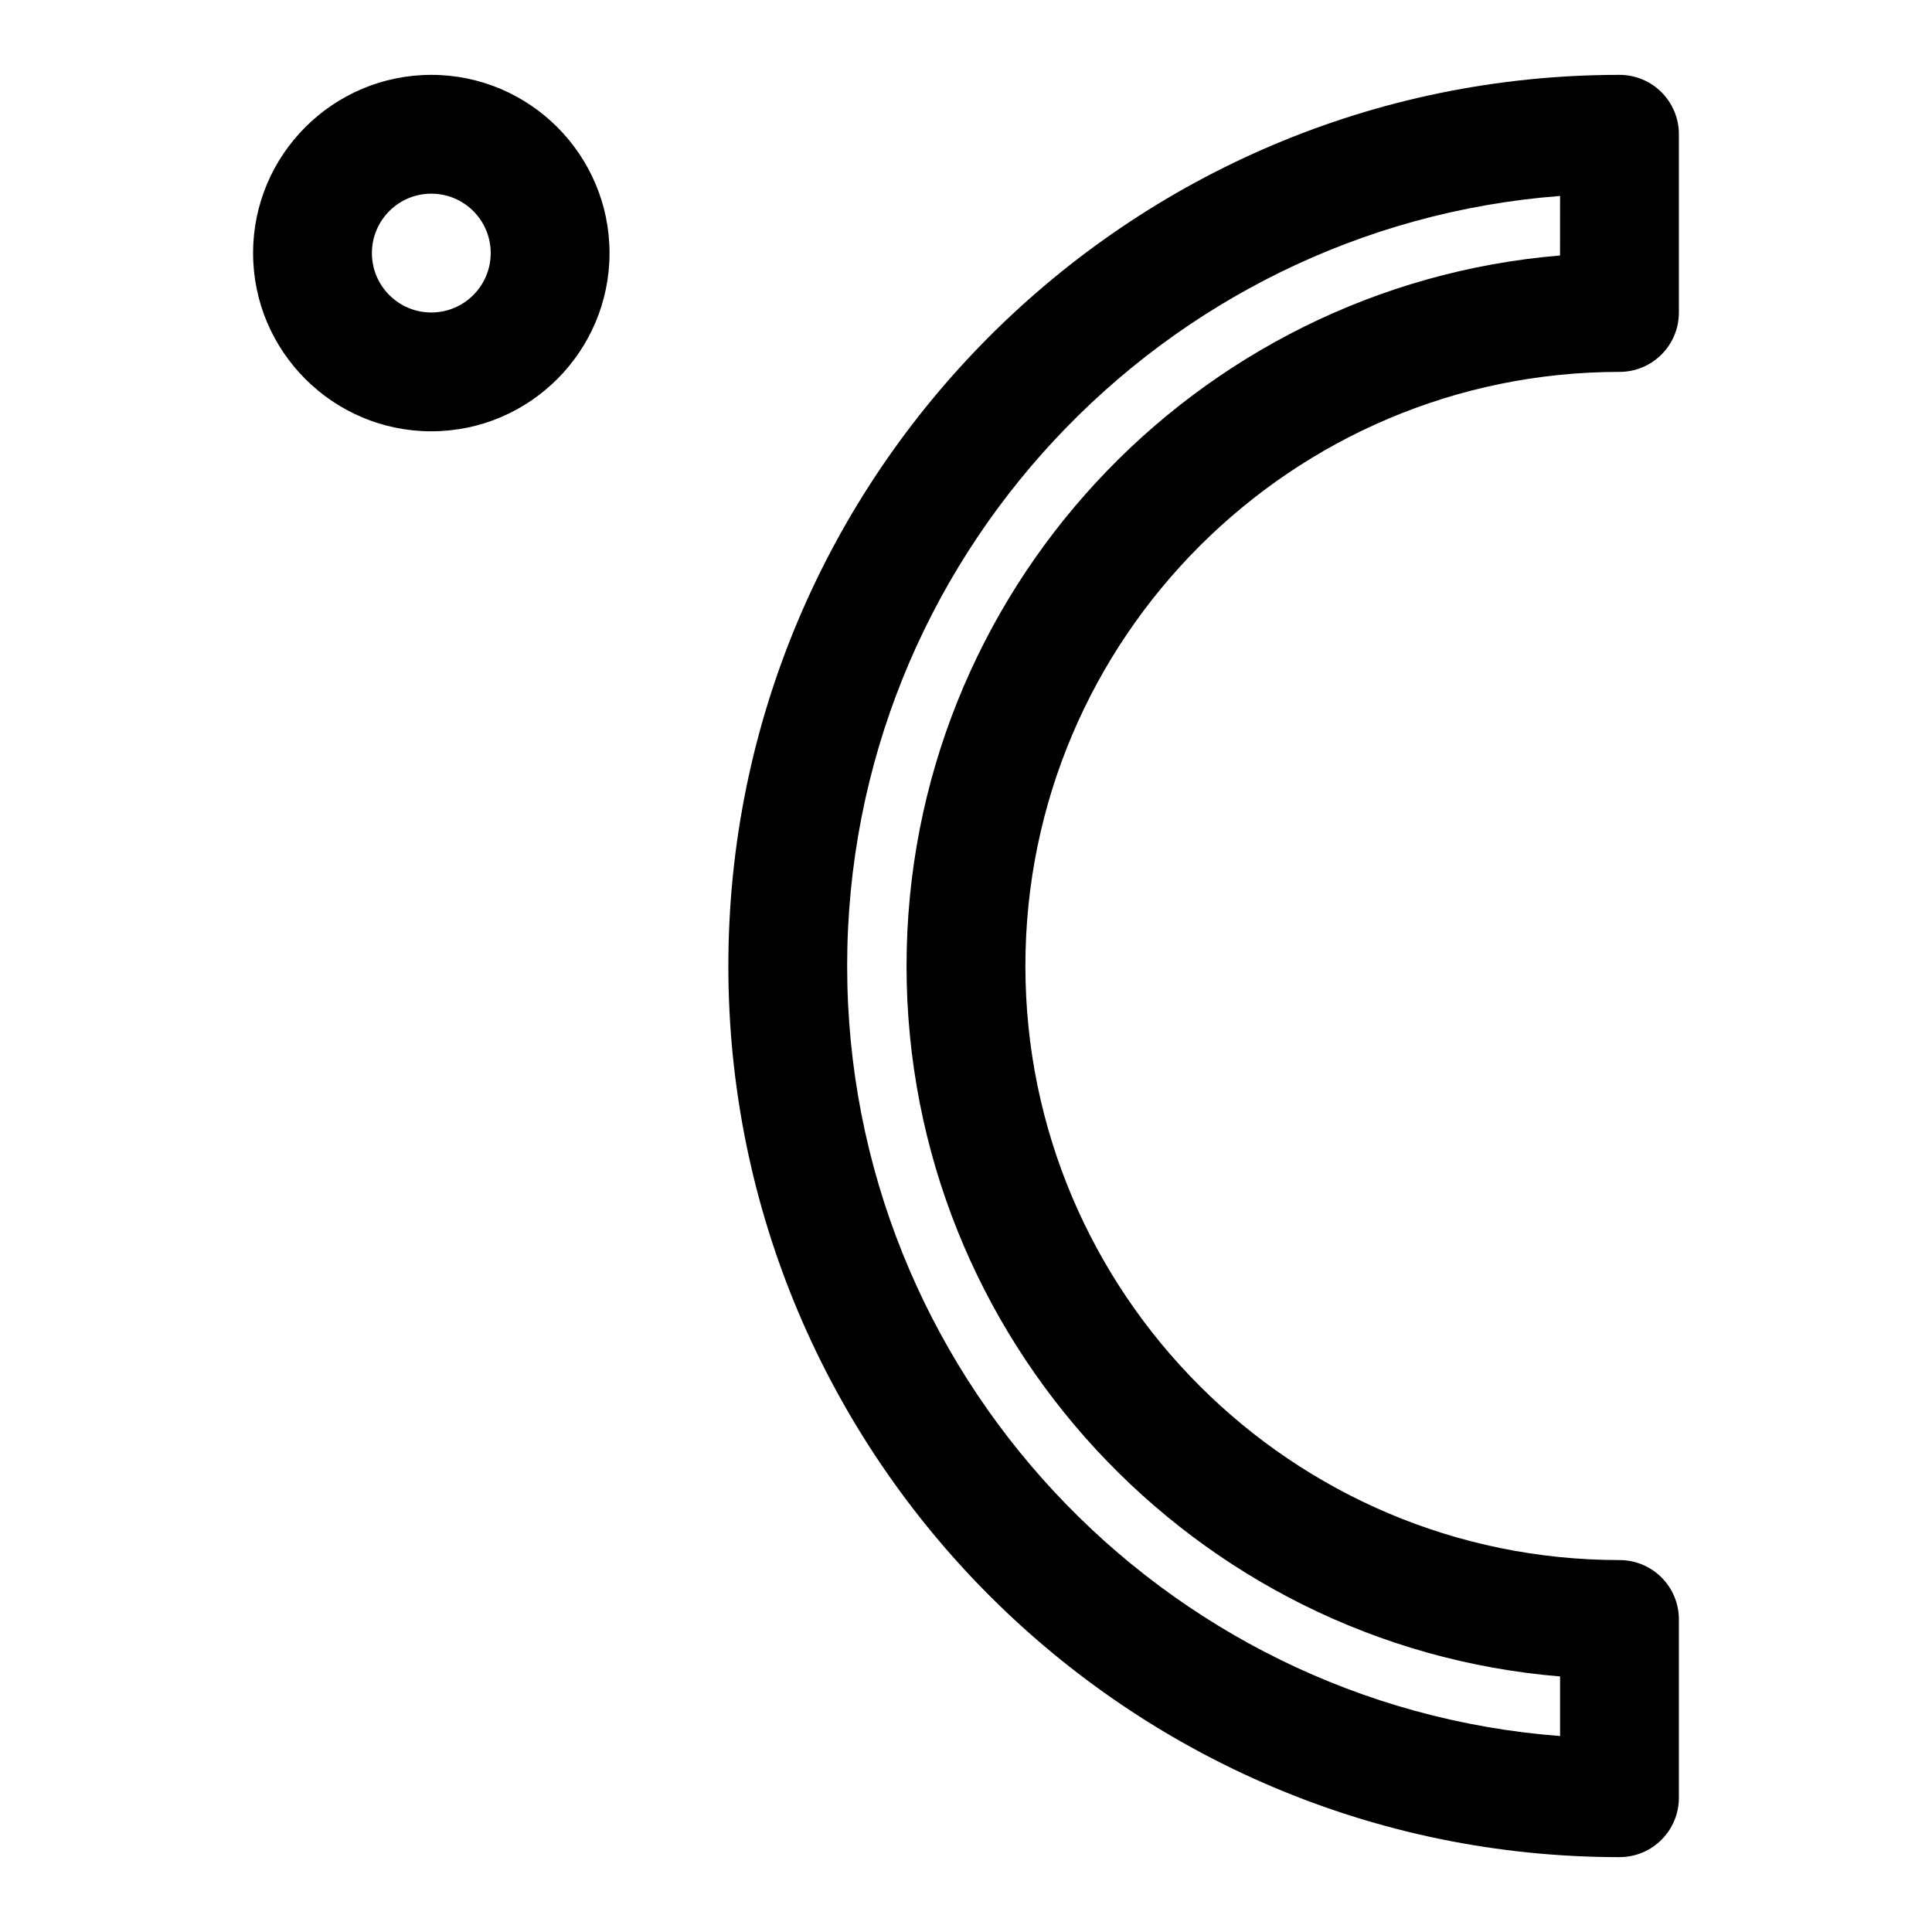 <?xml version="1.0" encoding="UTF-8"?>
<!-- Uploaded to: SVG Repo, www.svgrepo.com, Generator: SVG Repo Mixer Tools -->
<svg fill="#000000" width="800px" height="800px" version="1.1" viewBox="144 144 512 512" xmlns="http://www.w3.org/2000/svg">
 <g>
  <path d="m573.18 636.16c-130.22 0-236.16-105.94-236.16-236.16s105.94-236.16 236.16-236.16c8.707 0 15.742 7.039 15.742 15.742v47.23c0 8.707-7.039 15.742-15.742 15.742-86.812 0-157.44 70.629-157.44 157.44s70.629 157.44 157.44 157.44c8.707 0 15.742 7.039 15.742 15.742v47.23c0 8.715-7.035 15.754-15.742 15.754zm-15.746-440.23c-105.53 8.074-188.93 96.508-188.93 204.07 0 107.56 83.395 196 188.93 204.07v-15.793c-96.828-8.027-173.19-89.41-173.19-188.28 0-98.875 76.359-180.25 173.18-188.29z"/>
  <path d="m258.3 258.3c-26.039 0-47.23-21.191-47.23-47.23 0-26.039 21.191-47.23 47.23-47.23 26.039 0 47.23 21.191 47.23 47.23 0.004 26.039-21.188 47.23-47.23 47.23zm0-62.977c-8.688 0-15.742 7.055-15.742 15.746 0 8.691 7.055 15.742 15.742 15.742 8.691 0 15.742-7.055 15.742-15.742 0.004-8.691-7.051-15.746-15.742-15.746z"/>
 </g>
</svg>